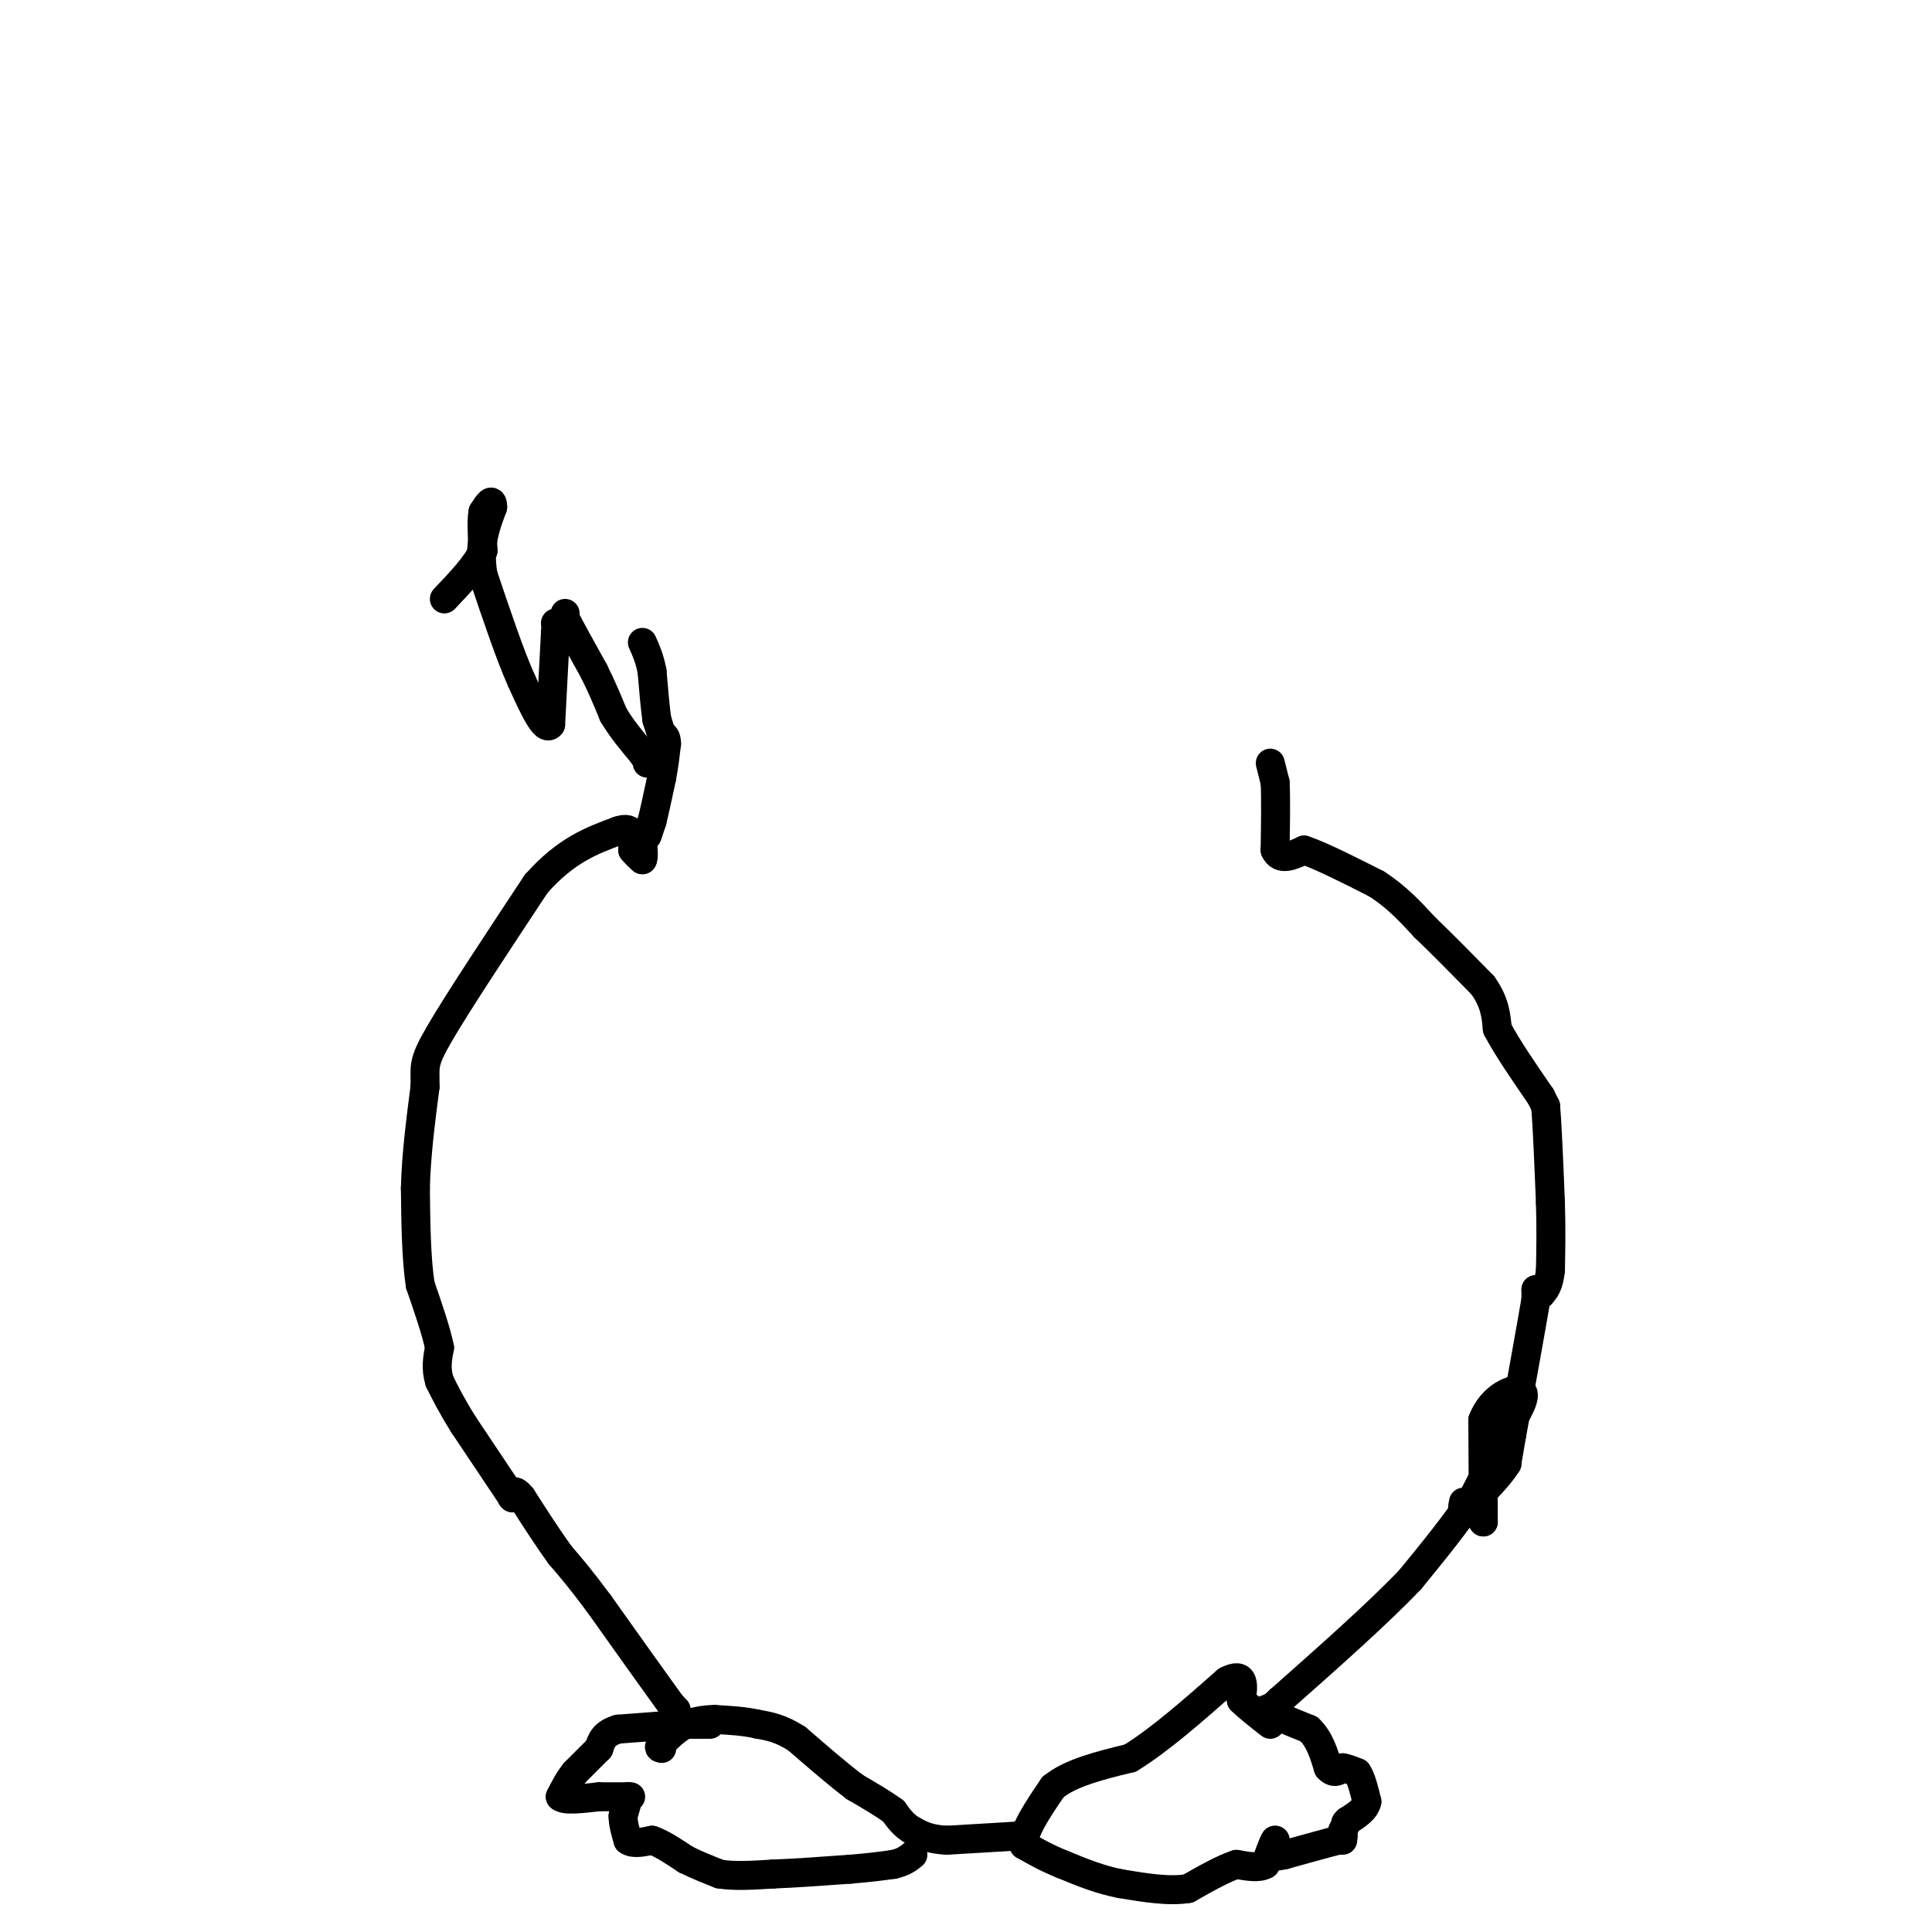 <svg viewBox='0 0 400 400' version='1.1' xmlns='http://www.w3.org/2000/svg' xmlns:xlink='http://www.w3.org/1999/xlink'><g fill='none' stroke='#000000' stroke-width='6' stroke-linecap='round' stroke-linejoin='round'><path d='M263,158c0.000,0.000 1.000,4.000 1,4'/><path d='M264,162c0.167,3.000 0.083,8.500 0,14'/><path d='M264,176c1.000,2.333 3.500,1.167 6,0'/><path d='M270,176c3.500,1.167 9.250,4.083 15,7'/><path d='M285,183c4.167,2.667 7.083,5.833 10,9'/><path d='M295,192c3.667,3.500 7.833,7.750 12,12'/><path d='M307,204c2.500,3.500 2.750,6.250 3,9'/><path d='M310,213c2.000,3.833 5.500,8.917 9,14'/><path d='M319,227c0.000,0.000 1.000,2.000 1,2'/><path d='M320,229c0.333,3.667 0.667,11.833 1,20'/><path d='M321,249c0.167,5.667 0.083,9.833 0,14'/><path d='M321,263c-0.333,3.167 -1.167,4.083 -2,5'/><path d='M319,268c-0.500,0.667 -0.750,-0.167 -1,-1'/><path d='M318,267c0.000,0.000 0.000,2.000 0,2'/><path d='M318,269c-0.833,5.000 -2.917,16.500 -5,28'/><path d='M313,297c-1.000,5.667 -1.000,5.833 -1,6'/><path d='M312,303c-1.500,2.500 -4.750,5.750 -8,9'/><path d='M304,312c-1.500,1.333 -1.250,0.167 -1,-1'/><path d='M307,315c0.000,0.000 0.100,0.100 0.1,0.1'/><path d='M307.1,315.1c0.000,-3.500 -0.050,-12.300 -0.1,-21.1'/><path d='M307,294c1.896,-4.971 6.684,-6.849 8,-6c1.316,0.849 -0.842,4.424 -3,8'/><path d='M312,296c-1.667,3.667 -4.333,8.833 -7,14'/><path d='M305,310c-3.333,5.167 -8.167,11.083 -13,17'/><path d='M292,327c-6.667,7.000 -16.833,16.000 -27,25'/><path d='M265,352c-4.667,4.333 -2.833,2.667 -1,1'/><path d='M264,353c-0.500,0.333 -1.250,0.667 -2,1'/><path d='M262,354c1.167,0.833 5.083,2.417 9,4'/><path d='M271,358c2.167,2.000 3.083,5.000 4,8'/><path d='M275,366c1.167,1.333 2.083,0.667 3,0'/><path d='M278,366c1.000,0.167 2.000,0.583 3,1'/><path d='M281,367c0.833,1.167 1.417,3.583 2,6'/><path d='M283,373c-0.333,1.667 -2.167,2.833 -4,4'/><path d='M279,377c-0.667,0.667 -0.333,0.333 0,0'/><path d='M279,377c-0.167,0.333 -0.583,1.167 -1,2'/><path d='M278,379c-0.167,0.500 -0.083,0.750 0,1'/><path d='M278,380c0.000,0.000 0.100,0.100 0.1,0.1'/><path d='M278,381c0.000,0.000 -1.000,0.000 -1,0'/><path d='M277,381c-2.000,0.500 -6.500,1.750 -11,3'/><path d='M266,384c-2.167,0.500 -2.083,0.250 -2,0'/><path d='M264,384c-0.333,-0.500 -0.167,-1.750 0,-3'/><path d='M264,381c-0.333,0.333 -1.167,2.667 -2,5'/><path d='M262,386c-1.333,0.833 -3.667,0.417 -6,0'/><path d='M256,386c-2.667,0.833 -6.333,2.917 -10,5'/><path d='M246,391c-4.000,0.667 -9.000,-0.167 -14,-1'/><path d='M232,390c-4.333,-0.833 -8.167,-2.417 -12,-4'/><path d='M220,386c-3.333,-1.333 -5.667,-2.667 -8,-4'/><path d='M212,382c-0.333,-2.667 2.833,-7.333 6,-12'/><path d='M218,370c3.667,-3.000 9.833,-4.500 16,-6'/><path d='M234,364c6.000,-3.667 13.000,-9.833 20,-16'/><path d='M254,348c3.833,-2.000 3.417,1.000 3,4'/><path d='M257,352c1.500,1.500 3.750,3.250 6,5'/><path d='M211,380c0.000,0.000 0.100,0.100 0.1,0.1'/><path d='M211.1,380.1c-2.500,0.167 -8.800,0.533 -15.1,0.9'/><path d='M196,381c-3.683,-0.183 -5.342,-1.092 -7,-2'/><path d='M189,379c-1.833,-1.000 -2.917,-2.500 -4,-4'/><path d='M185,375c-2.000,-1.500 -5.000,-3.250 -8,-5'/><path d='M177,370c-3.333,-2.500 -7.667,-6.250 -12,-10'/><path d='M165,360c-3.333,-2.167 -5.667,-2.583 -8,-3'/><path d='M157,357c-2.833,-0.667 -5.917,-0.833 -9,-1'/><path d='M148,356c-2.500,0.000 -4.250,0.500 -6,1'/><path d='M142,357c-1.833,0.833 -3.417,2.417 -5,4'/><path d='M137,361c-0.833,0.833 -0.417,0.917 0,1'/><path d='M147,357c0.000,0.000 -5.000,0.000 -5,0'/><path d='M142,357c-3.167,0.167 -8.583,0.583 -14,1'/><path d='M128,358c-3.000,0.833 -3.500,2.417 -4,4'/><path d='M124,362c-1.500,1.500 -3.250,3.250 -5,5'/><path d='M119,367c-1.333,1.667 -2.167,3.333 -3,5'/><path d='M116,372c0.833,0.833 4.417,0.417 8,0'/><path d='M124,372c2.333,0.000 4.167,0.000 6,0'/><path d='M130,372c1.000,0.000 0.500,0.000 0,0'/><path d='M130,372c0.000,0.000 0.100,0.100 0.1,0.1'/><path d='M130.1,372.1c-0.167,0.667 -0.633,2.283 -1.1,3.9'/><path d='M129,376c-0.017,1.483 0.492,3.242 1,5'/><path d='M130,381c1.000,0.833 3.000,0.417 5,0'/><path d='M135,381c2.000,0.667 4.500,2.333 7,4'/><path d='M142,385c2.333,1.167 4.667,2.083 7,3'/><path d='M149,388c3.000,0.500 7.000,0.250 11,0'/><path d='M160,388c4.500,-0.167 10.250,-0.583 16,-1'/><path d='M176,387c4.167,-0.333 6.583,-0.667 9,-1'/><path d='M185,386c2.167,-0.500 3.083,-1.250 4,-2'/><path d='M140,354c0.000,0.000 -1.000,-1.000 -1,-1'/><path d='M139,353c-2.667,-3.667 -8.833,-12.333 -15,-21'/><path d='M124,332c-3.833,-5.167 -5.917,-7.583 -8,-10'/><path d='M116,322c-2.667,-3.667 -5.333,-7.833 -8,-12'/><path d='M108,310c-1.667,-2.000 -1.833,-1.000 -2,0'/><path d='M106,310c0.000,0.000 0.100,0.100 0.1,0.1'/><path d='M106.1,310.1c-1.667,-2.500 -5.883,-8.800 -10.1,-15.1'/><path d='M96,295c-2.517,-4.017 -3.758,-6.508 -5,-9'/><path d='M91,286c-0.833,-2.667 -0.417,-4.833 0,-7'/><path d='M91,279c-0.667,-3.333 -2.333,-8.167 -4,-13'/><path d='M87,266c-0.833,-5.500 -0.917,-12.750 -1,-20'/><path d='M86,246c0.167,-6.833 1.083,-13.917 2,-21'/><path d='M88,225c0.089,-4.333 -0.689,-4.667 3,-11c3.689,-6.333 11.844,-18.667 20,-31'/><path d='M111,183c6.167,-7.000 11.583,-9.000 17,-11'/><path d='M128,172c3.333,-1.167 3.167,1.417 3,4'/><path d='M131,176c0.833,1.000 1.417,1.500 2,2'/><path d='M133,178c0.333,-0.333 0.167,-2.167 0,-4'/><path d='M134,173c0.000,0.000 1.000,-3.000 1,-3'/><path d='M135,170c0.500,-2.000 1.250,-5.500 2,-9'/><path d='M137,161c0.500,-2.667 0.750,-4.833 1,-7'/><path d='M138,154c0.000,-1.500 -0.500,-1.750 -1,-2'/><path d='M137,152c-0.333,-0.833 -0.667,-1.917 -1,-3'/><path d='M136,149c-0.333,-2.167 -0.667,-6.083 -1,-10'/><path d='M135,139c-0.500,-2.667 -1.250,-4.333 -2,-6'/><path d='M117,127c0.000,0.000 0.000,1.000 0,1'/><path d='M117,128c1.000,2.000 3.500,6.500 6,11'/><path d='M123,139c1.667,3.333 2.833,6.167 4,9'/><path d='M127,148c1.667,2.833 3.833,5.417 6,8'/><path d='M133,156c1.167,1.667 1.083,1.833 1,2'/><path d='M115,129c0.000,0.000 0.100,0.100 0.1,0.1'/><path d='M115.1,129.1c-0.000,0.333 -0.050,1.117 -0.1,1.9'/><path d='M115,131c-0.183,3.483 -0.592,11.242 -1,19'/><path d='M114,150c-1.167,1.667 -3.583,-3.667 -6,-9'/><path d='M108,141c-2.333,-5.167 -5.167,-13.583 -8,-22'/><path d='M100,119c-1.000,-6.000 0.500,-10.000 2,-14'/><path d='M102,105c0.000,-2.167 -1.000,-0.583 -2,1'/><path d='M100,106c-0.333,1.500 -0.167,4.750 0,8'/><path d='M100,114c-1.333,3.000 -4.667,6.500 -8,10'/></g>
</svg>